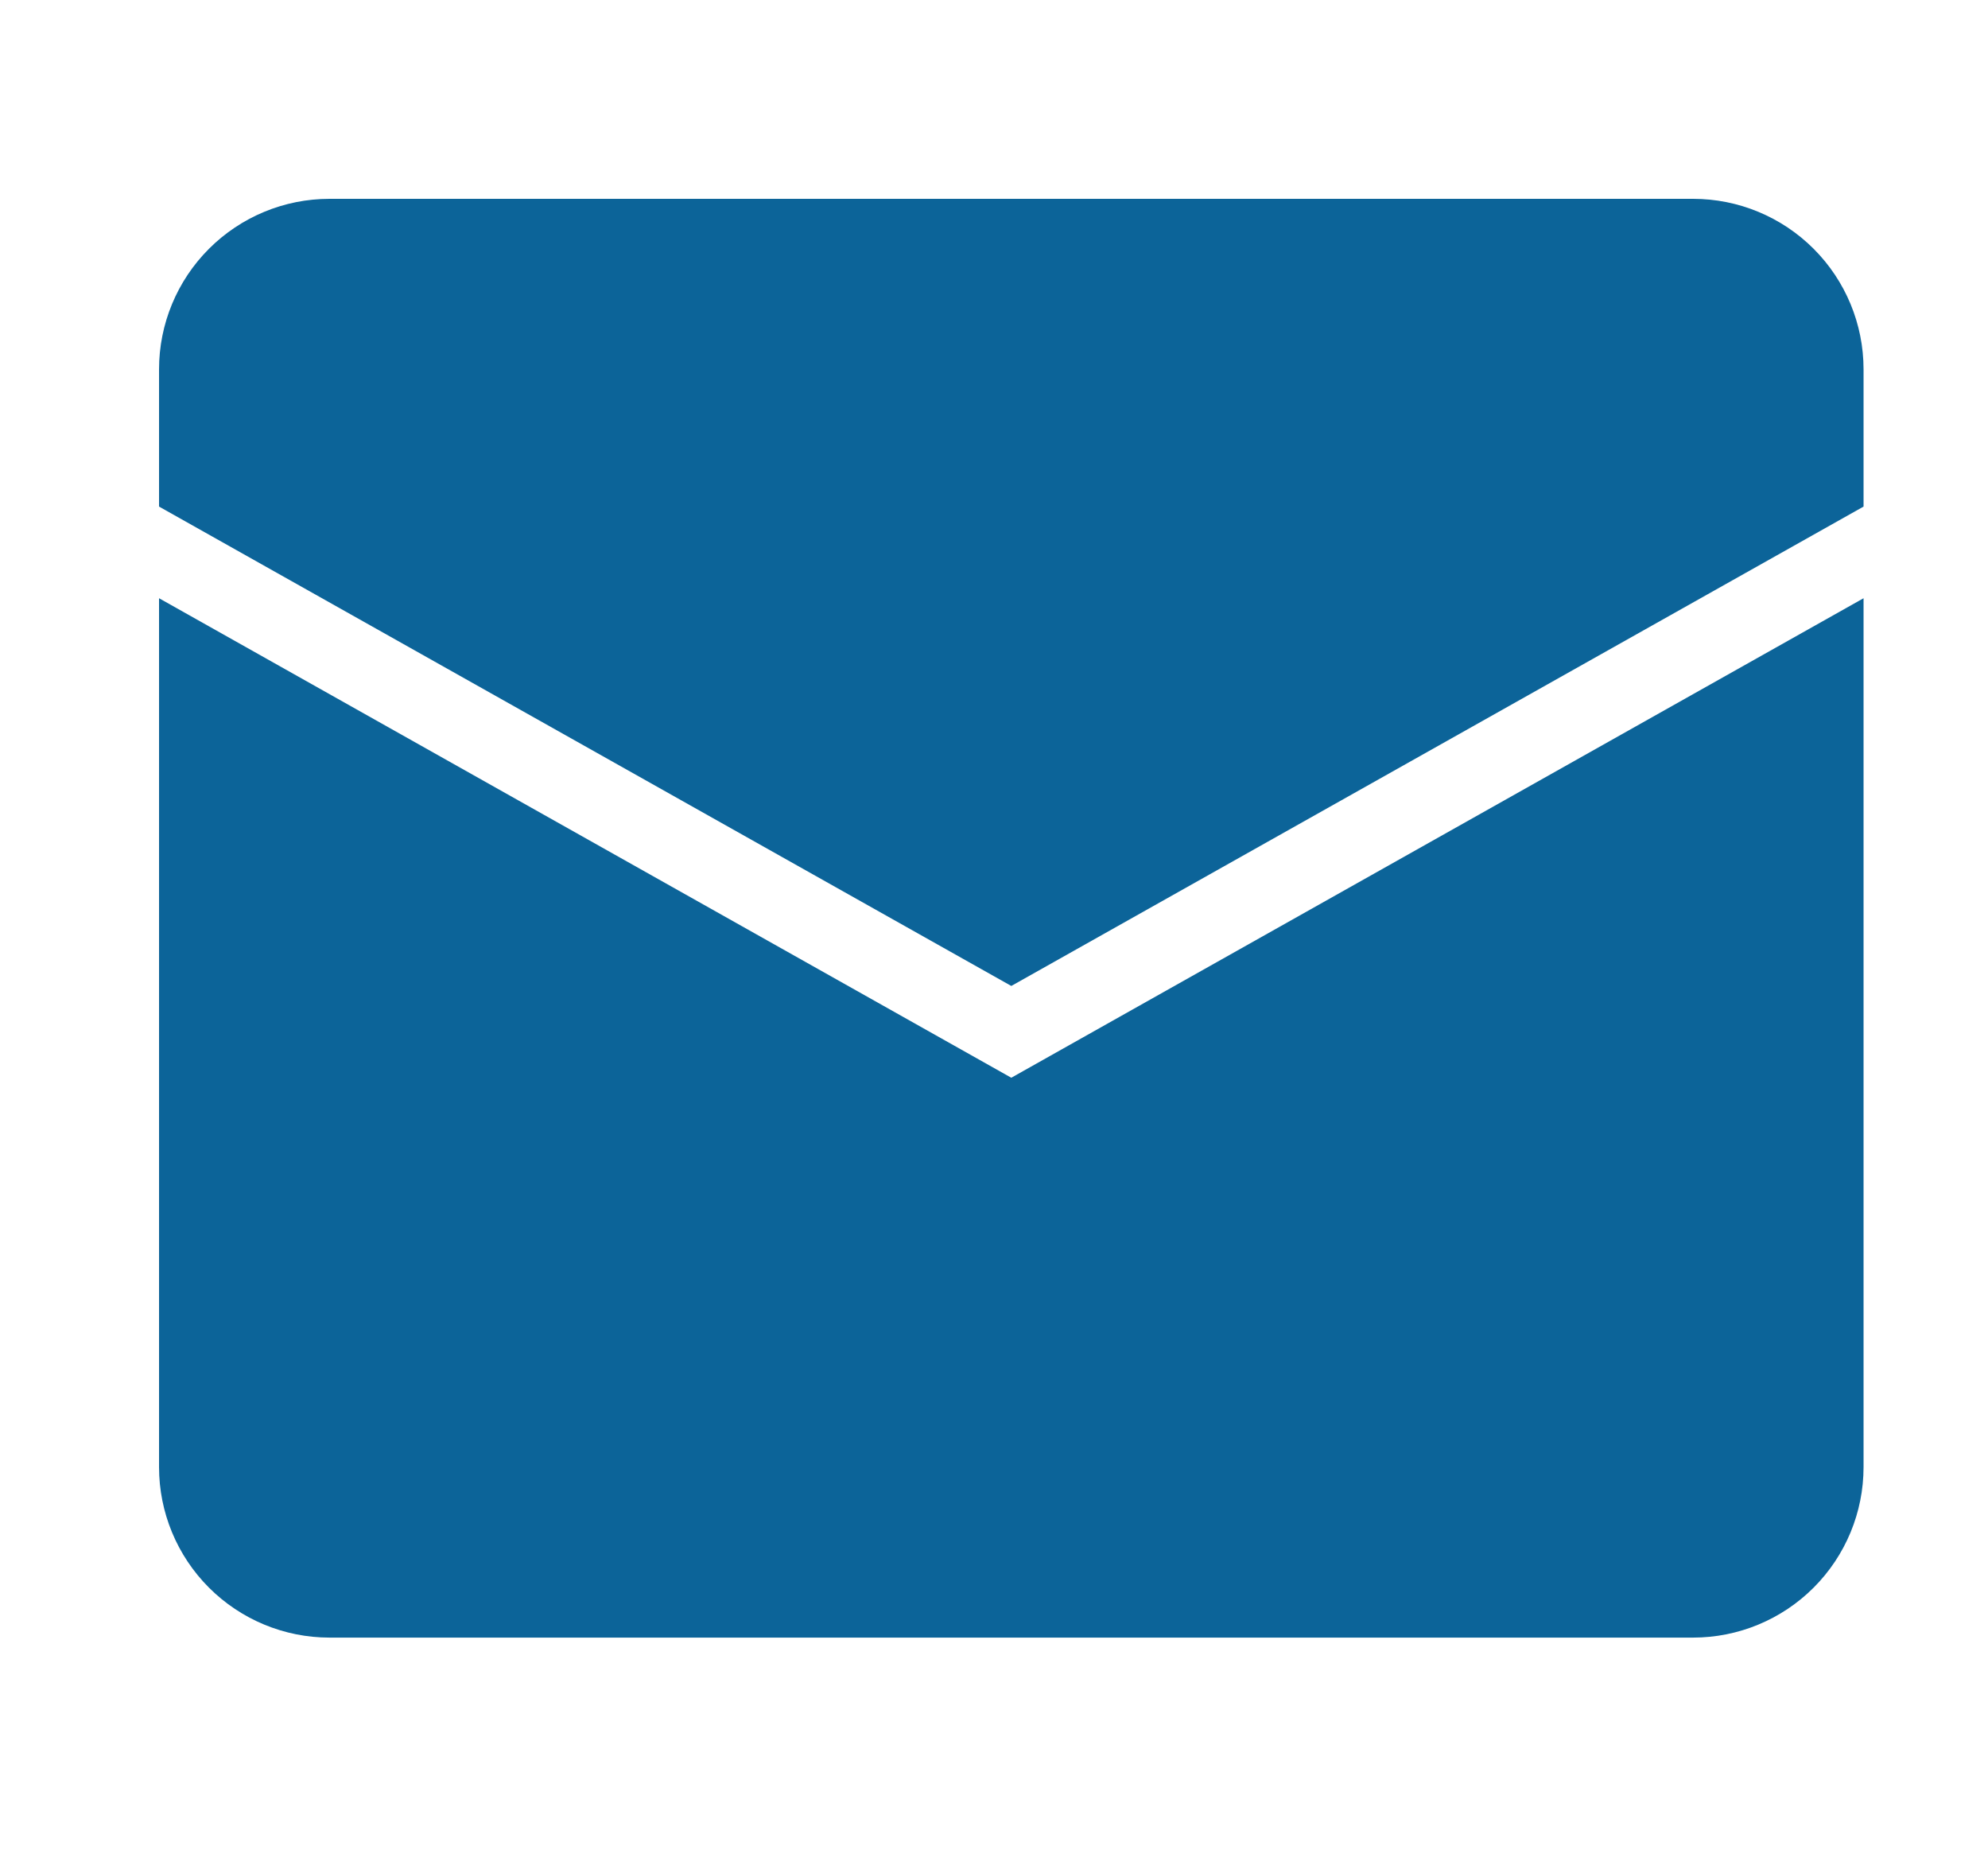 <svg width="50" height="47" viewBox="0 0 50 47" fill="none" xmlns="http://www.w3.org/2000/svg">
<path d="M4 9.287C4 8.15 4.452 7.06 5.256 6.256C6.06 5.452 7.15 5 8.287 5H42.583C43.72 5 44.81 5.452 45.614 6.256C46.418 7.06 46.87 8.15 46.87 9.287V12.739L25.435 24.794L4 12.739V9.287Z" fill="#0C6499"/>
<path d="M4 15.044V36.894C4 38.031 4.452 39.121 5.256 39.925C6.06 40.729 7.15 41.181 8.287 41.181H42.583C43.72 41.181 44.81 40.729 45.614 39.925C46.418 39.121 46.87 38.031 46.87 36.894V15.044L25.435 27.102L4 15.044Z" fill="#0C6499"/>
</svg>
